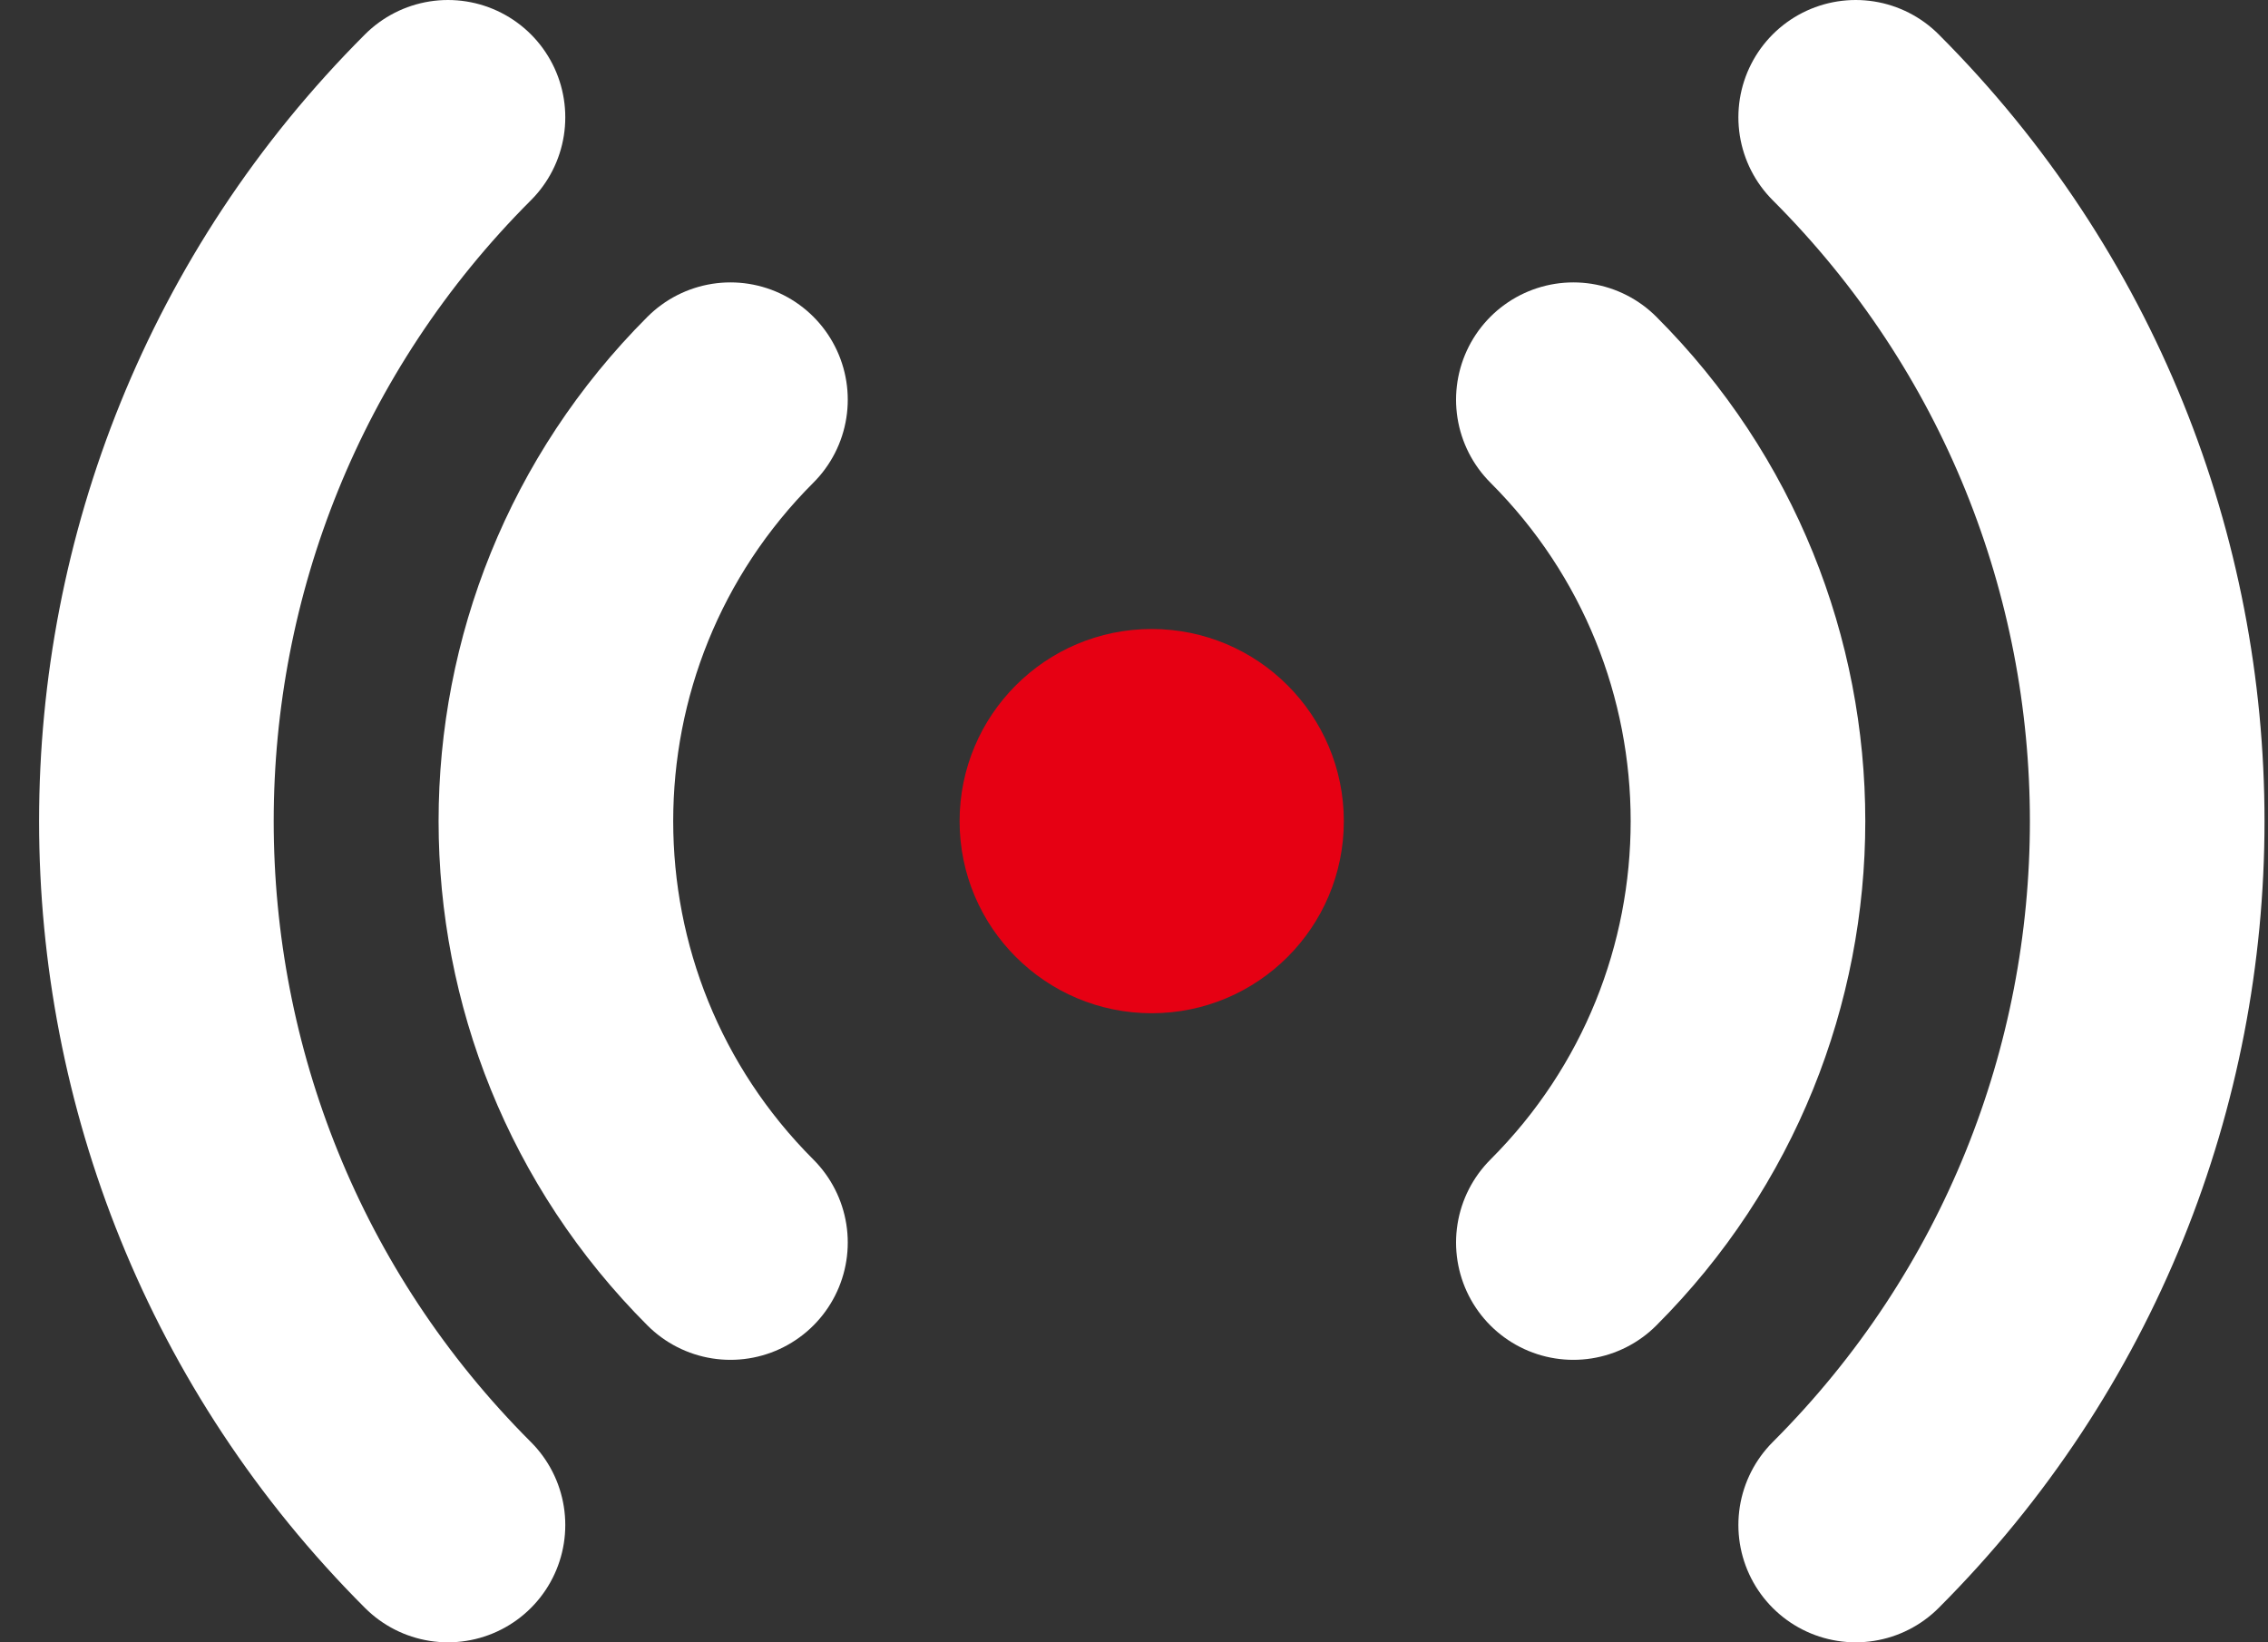 <svg width="29" height="21" viewBox="0 0 29 21" fill="none" xmlns="http://www.w3.org/2000/svg">
<rect x="0" y="0" width="29" height="21" fill="#333333" stroke="none"/>
<path d="M14.726 12.956C16.083 12.956 17.183 11.857 17.183 10.5C17.183 9.143 16.083 8.043 14.726 8.043C13.37 8.043 12.27 9.143 12.27 10.5C12.27 11.857 13.37 12.956 14.726 12.956Z" fill="#E60013"/>
<path d="M9.34 15.888C6.364 12.912 6.364 8.087 9.34 5.111" stroke="white" stroke-width="3" stroke-linecap="round" stroke-linejoin="round"/>
<path d="M20.118 5.111C23.095 8.087 23.095 12.912 20.118 15.888" stroke="white" stroke-width="3" stroke-linecap="round" stroke-linejoin="round"/>
<path d="M5.728 19.5C0.757 14.53 0.757 6.471 5.728 1.5" stroke="white" stroke-width="3" stroke-linecap="round" stroke-linejoin="round"/>
<path d="M23.728 1.5C28.698 6.471 28.698 14.53 23.728 19.5" stroke="white" stroke-width="3" stroke-linecap="round" stroke-linejoin="round"/>
</svg>
